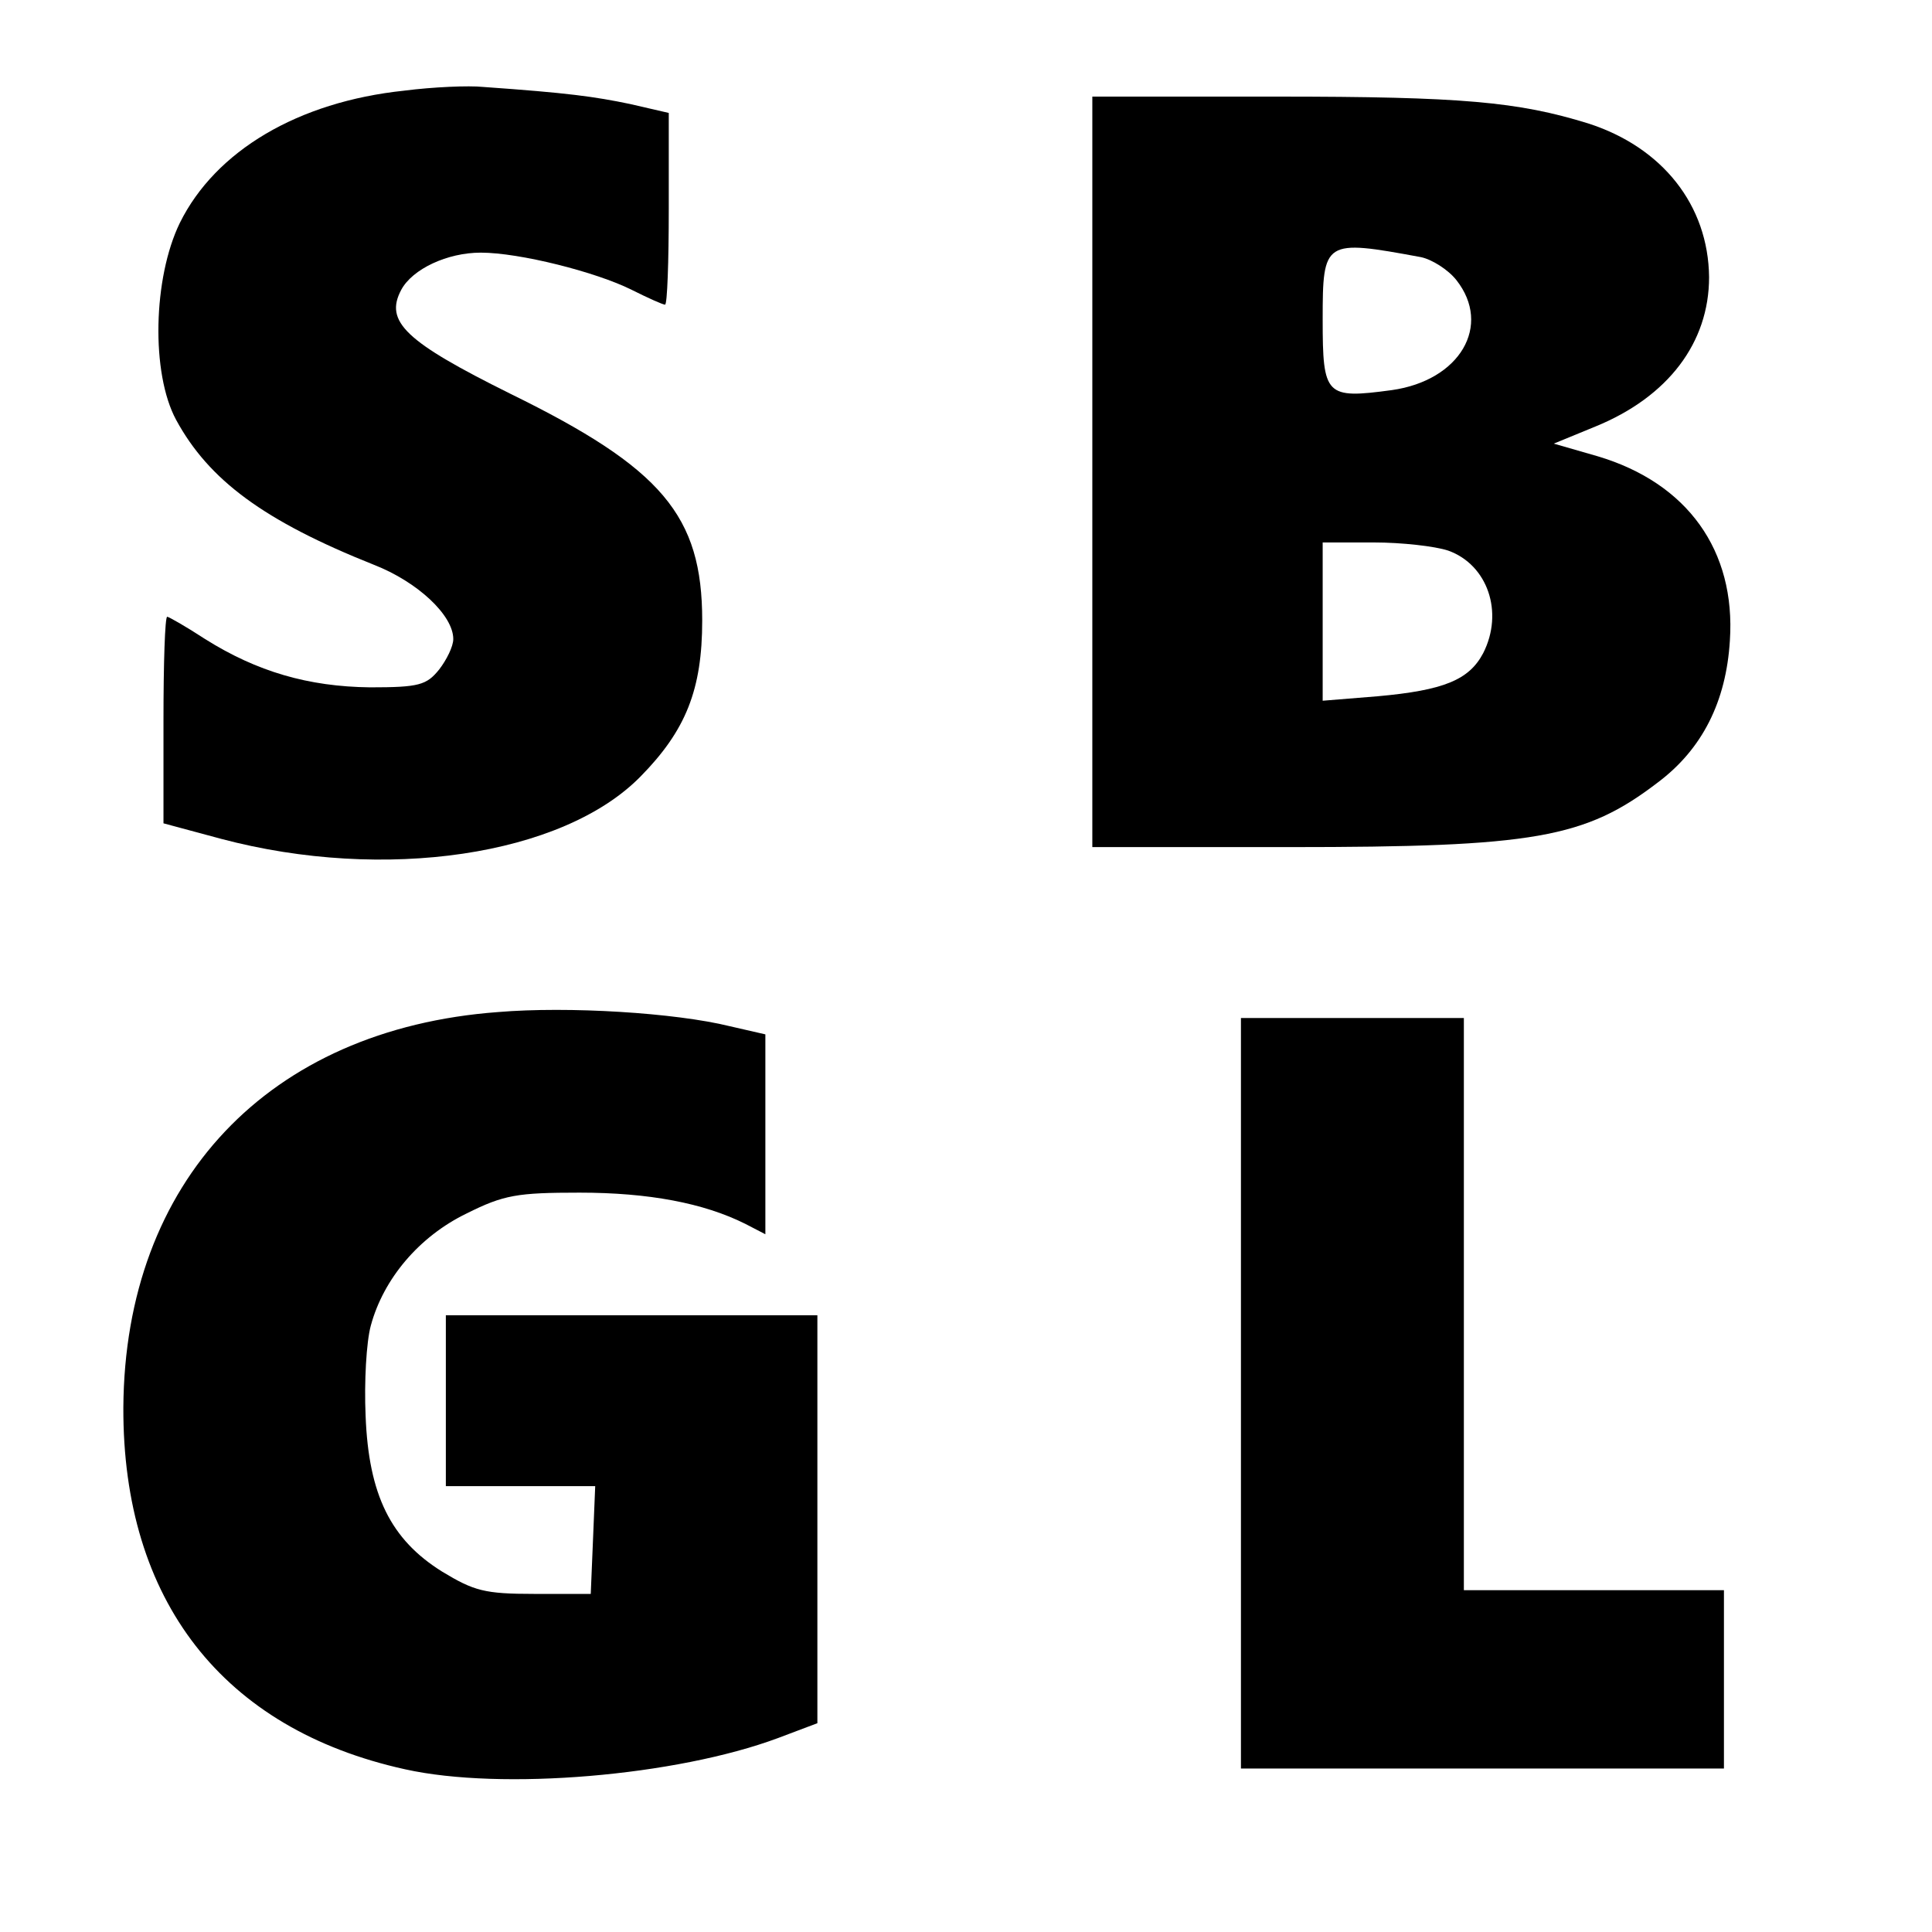 <?xml version="1.0" standalone="no"?>
<!DOCTYPE svg PUBLIC "-//W3C//DTD SVG 20010904//EN"
 "http://www.w3.org/TR/2001/REC-SVG-20010904/DTD/svg10.dtd">
<svg version="1.0" xmlns="http://www.w3.org/2000/svg"
 width="260pt" height="260pt" viewBox="0 0 260 260"
 preserveAspectRatio="xMidYMid meet">
<g transform="translate(0,260) scale(0.1,-0.1)"
fill="#000000" stroke="none">
<path d="M544 2478 c-143 -15 -254 -81 -302 -178 -36 -74 -39 -202 -5 -265 44
-81 118 -136 266 -195 59 -23 107 -68 107 -100 0 -10 -9 -28 -19 -41 -17 -21
-27 -24 -93 -24 -83 1 -152 21 -222 65 -26 17 -49 30 -51 30 -3 0 -5 -63 -5
-139 l0 -139 78 -21 c219 -58 459 -23 564 84 61 62 83 117 83 210 0 141 -54
205 -258 305 -141 70 -170 97 -147 140 15 28 62 50 107 50 52 0 155 -26 203
-50 22 -11 42 -20 45 -20 3 0 5 58 5 129 l0 129 -52 12 c-48 10 -84 15 -198
23 -19 2 -67 0 -106 -5z"/>
<path d="M1470 1965 l0 -505 265 0 c330 0 398 12 496 87 60 45 92 109 97 191
8 121 -57 212 -178 248 l-59 17 56 23 c98 40 153 113 153 201 -1 97 -63 175
-163 207 -94 29 -169 36 -419 36 l-248 0 0 -505z m442 289 c15 -3 37 -17 48
-31 48 -61 5 -135 -87 -148 -89 -12 -93 -8 -93 95 0 107 2 108 132 84z m37
-395 c53 -19 75 -83 47 -138 -19 -36 -53 -50 -142 -58 l-74 -6 0 107 0 106 69
0 c37 0 82 -5 100 -11z"/>
<path d="M670 1238 c-309 -23 -502 -228 -504 -532 -1 -260 134 -433 379 -487
130 -29 365 -9 502 42 l53 20 0 275 0 274 -250 0 -250 0 0 -115 0 -115 100 0
101 0 -3 -73 -3 -72 -76 0 c-67 0 -81 4 -124 30 -69 43 -99 103 -103 210 -2
45 1 99 7 121 17 63 65 120 129 151 50 25 68 28 152 28 93 0 167 -14 223 -42
l27 -14 0 135 0 134 -48 11 c-73 18 -217 27 -312 19z"/>
<path d="M1670 725 l0 -505 325 0 325 0 0 120 0 120 -175 0 -175 0 0 385 0
385 -150 0 -150 0 0 -505z"/>
</g>
</svg>

